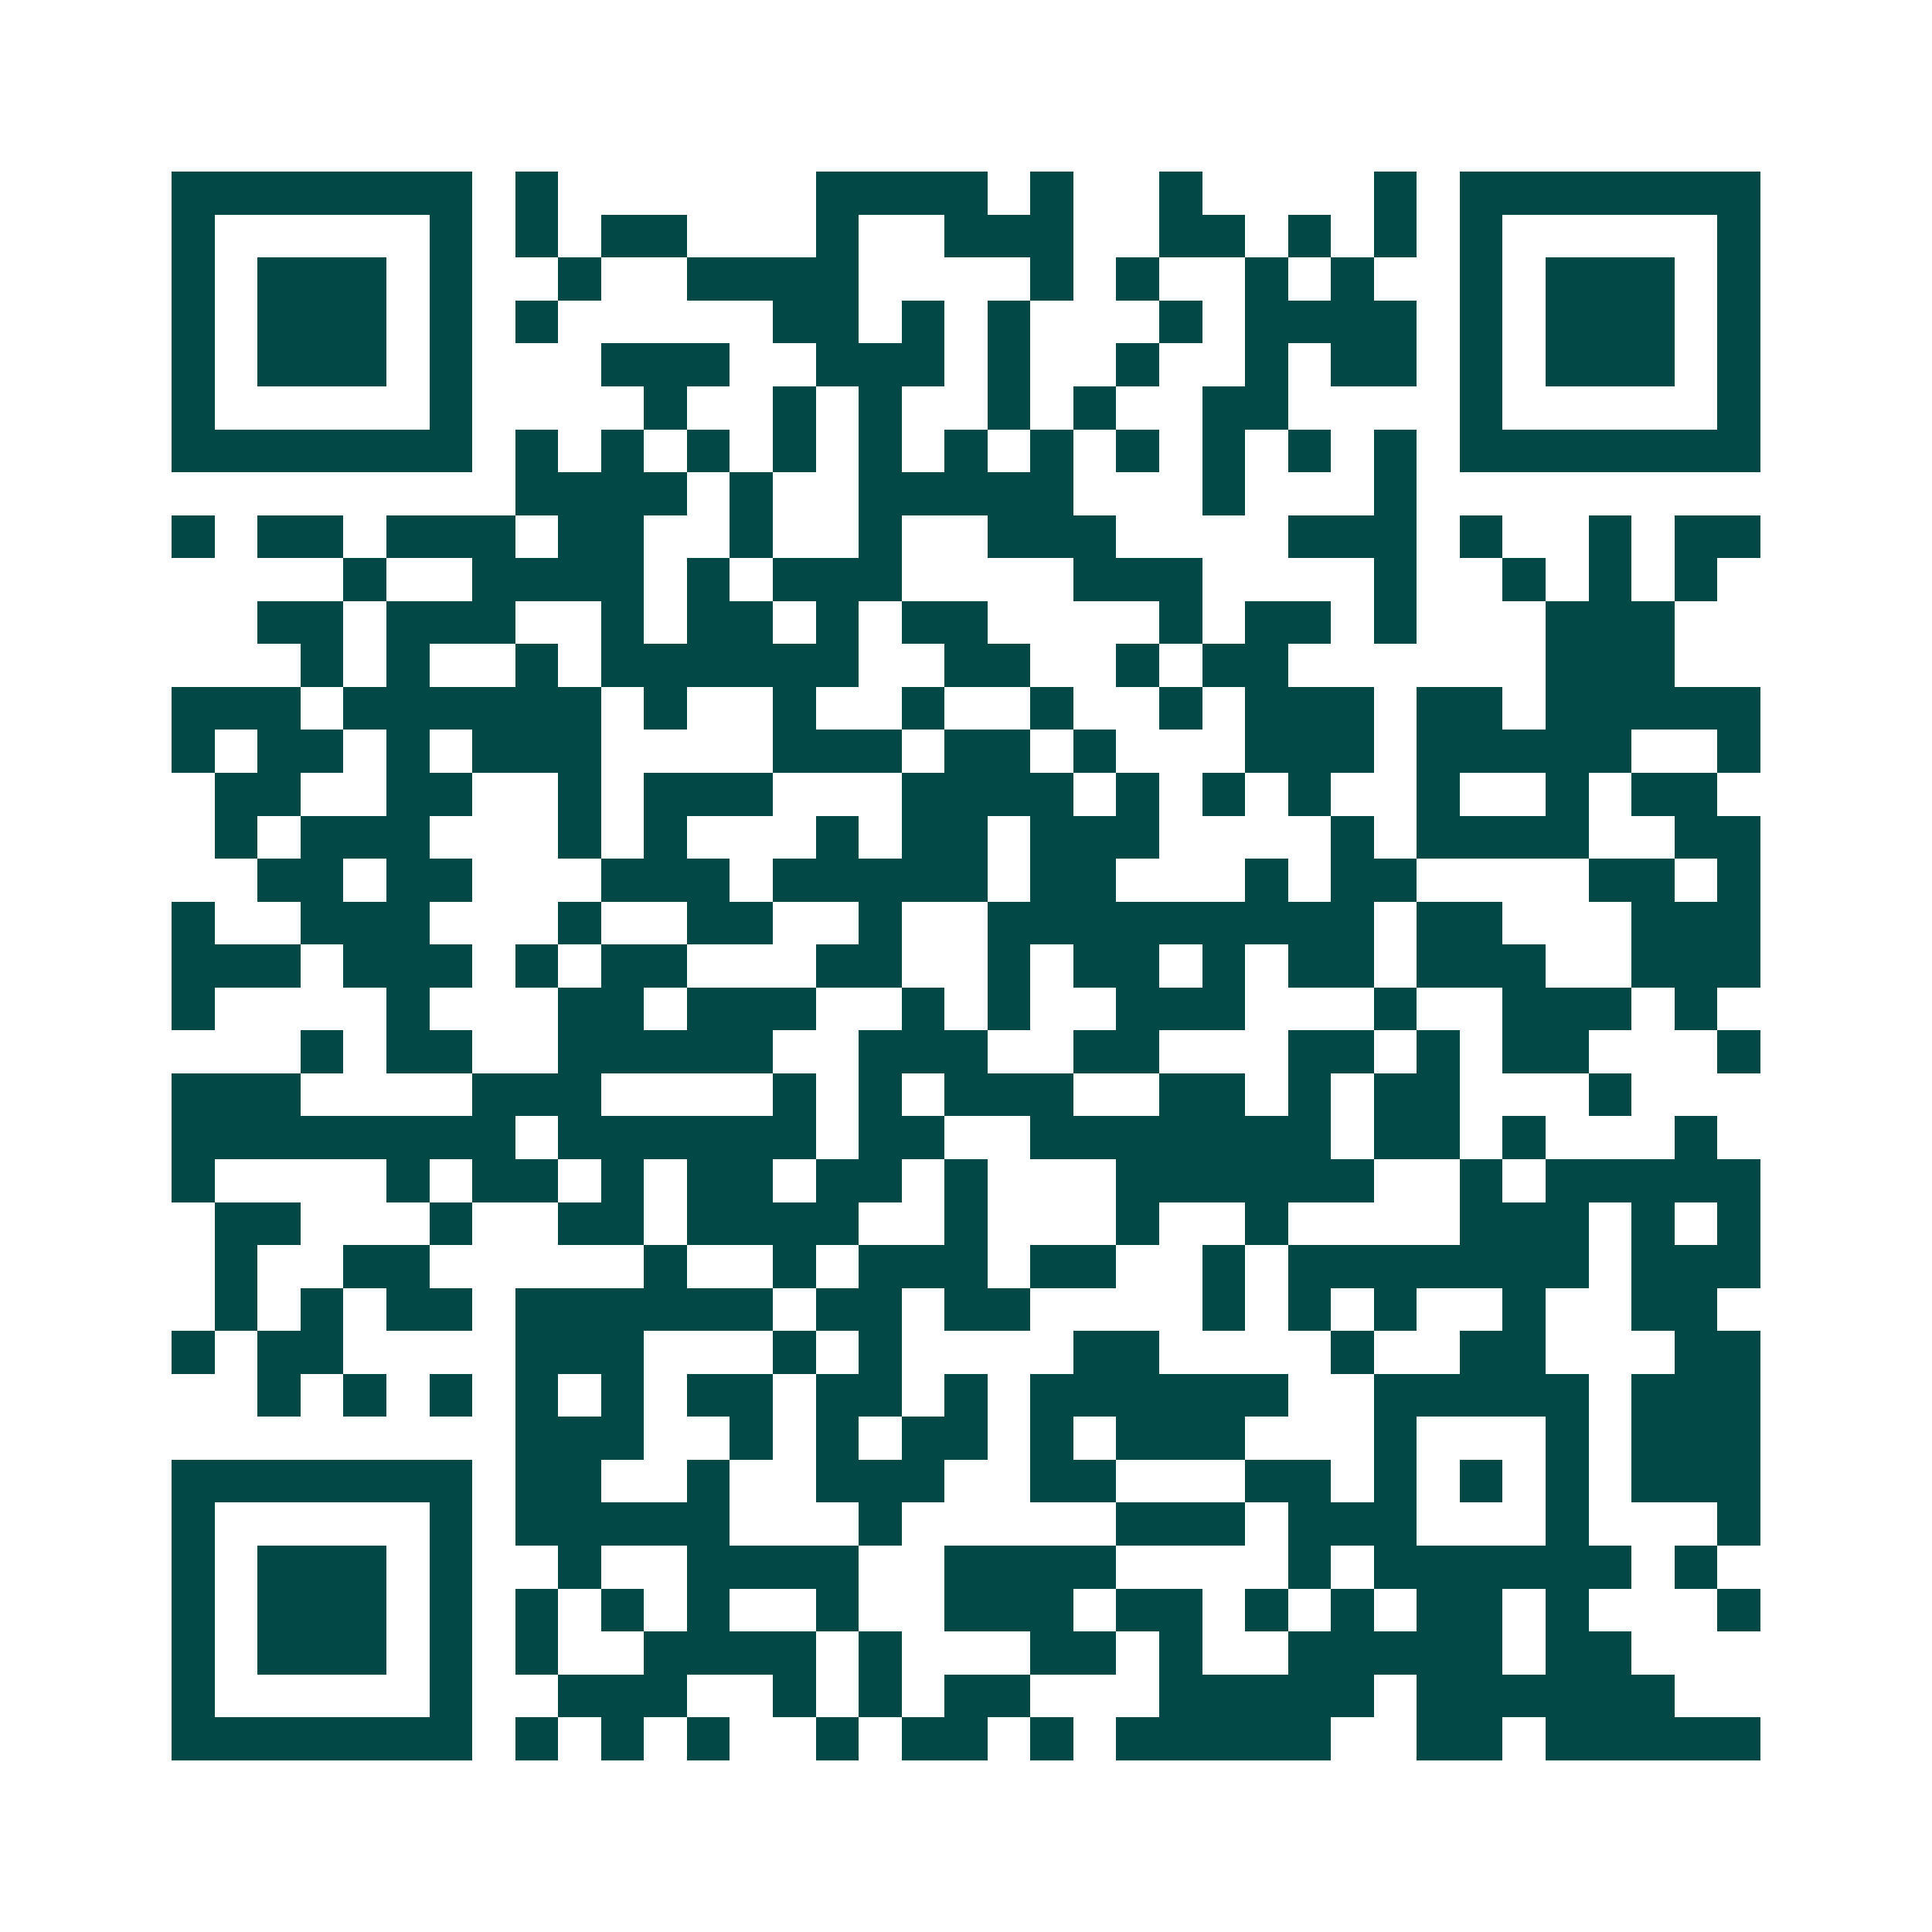 <svg xmlns="http://www.w3.org/2000/svg" width="200" height="200" viewBox="0 0 45 45" shape-rendering="crispEdges"><path fill="#ffffff" d="M0 0h45v45H0z"/><path stroke="#014847" d="M4 4.5h7m1 0h1m6 0h4m1 0h1m2 0h1m4 0h1m1 0h7M4 5.5h1m5 0h1m1 0h1m1 0h2m3 0h1m2 0h3m2 0h2m1 0h1m1 0h1m1 0h1m5 0h1M4 6.5h1m1 0h3m1 0h1m2 0h1m2 0h4m4 0h1m1 0h1m2 0h1m1 0h1m2 0h1m1 0h3m1 0h1M4 7.5h1m1 0h3m1 0h1m1 0h1m5 0h2m1 0h1m1 0h1m3 0h1m1 0h4m1 0h1m1 0h3m1 0h1M4 8.5h1m1 0h3m1 0h1m3 0h3m2 0h3m1 0h1m2 0h1m2 0h1m1 0h2m1 0h1m1 0h3m1 0h1M4 9.5h1m5 0h1m4 0h1m2 0h1m1 0h1m2 0h1m1 0h1m2 0h2m4 0h1m5 0h1M4 10.5h7m1 0h1m1 0h1m1 0h1m1 0h1m1 0h1m1 0h1m1 0h1m1 0h1m1 0h1m1 0h1m1 0h1m1 0h7M12 11.5h4m1 0h1m2 0h5m3 0h1m3 0h1M4 12.5h1m1 0h2m1 0h3m1 0h2m2 0h1m2 0h1m2 0h3m4 0h3m1 0h1m2 0h1m1 0h2M8 13.5h1m2 0h4m1 0h1m1 0h3m4 0h3m4 0h1m2 0h1m1 0h1m1 0h1M6 14.5h2m1 0h3m2 0h1m1 0h2m1 0h1m1 0h2m4 0h1m1 0h2m1 0h1m3 0h3M7 15.5h1m1 0h1m2 0h1m1 0h6m2 0h2m2 0h1m1 0h2m6 0h3M4 16.5h3m1 0h6m1 0h1m2 0h1m2 0h1m2 0h1m2 0h1m1 0h3m1 0h2m1 0h5M4 17.5h1m1 0h2m1 0h1m1 0h3m4 0h3m1 0h2m1 0h1m3 0h3m1 0h5m2 0h1M5 18.5h2m2 0h2m2 0h1m1 0h3m3 0h4m1 0h1m1 0h1m1 0h1m2 0h1m2 0h1m1 0h2M5 19.5h1m1 0h3m3 0h1m1 0h1m3 0h1m1 0h2m1 0h3m4 0h1m1 0h4m2 0h2M6 20.5h2m1 0h2m3 0h3m1 0h5m1 0h2m3 0h1m1 0h2m4 0h2m1 0h1M4 21.5h1m2 0h3m3 0h1m2 0h2m2 0h1m2 0h9m1 0h2m3 0h3M4 22.5h3m1 0h3m1 0h1m1 0h2m3 0h2m2 0h1m1 0h2m1 0h1m1 0h2m1 0h3m2 0h3M4 23.5h1m4 0h1m3 0h2m1 0h3m2 0h1m1 0h1m2 0h3m3 0h1m2 0h3m1 0h1M7 24.5h1m1 0h2m2 0h5m2 0h3m2 0h2m3 0h2m1 0h1m1 0h2m3 0h1M4 25.5h3m4 0h3m4 0h1m1 0h1m1 0h3m2 0h2m1 0h1m1 0h2m3 0h1M4 26.5h8m1 0h6m1 0h2m2 0h7m1 0h2m1 0h1m3 0h1M4 27.5h1m4 0h1m1 0h2m1 0h1m1 0h2m1 0h2m1 0h1m3 0h6m2 0h1m1 0h5M5 28.5h2m3 0h1m2 0h2m1 0h4m2 0h1m3 0h1m2 0h1m4 0h3m1 0h1m1 0h1M5 29.5h1m2 0h2m5 0h1m2 0h1m1 0h3m1 0h2m2 0h1m1 0h7m1 0h3M5 30.5h1m1 0h1m1 0h2m1 0h6m1 0h2m1 0h2m4 0h1m1 0h1m1 0h1m2 0h1m2 0h2M4 31.5h1m1 0h2m4 0h3m3 0h1m1 0h1m4 0h2m4 0h1m2 0h2m3 0h2M6 32.5h1m1 0h1m1 0h1m1 0h1m1 0h1m1 0h2m1 0h2m1 0h1m1 0h6m2 0h5m1 0h3M12 33.5h3m2 0h1m1 0h1m1 0h2m1 0h1m1 0h3m3 0h1m3 0h1m1 0h3M4 34.5h7m1 0h2m2 0h1m2 0h3m2 0h2m3 0h2m1 0h1m1 0h1m1 0h1m1 0h3M4 35.5h1m5 0h1m1 0h5m3 0h1m5 0h3m1 0h3m3 0h1m3 0h1M4 36.5h1m1 0h3m1 0h1m2 0h1m2 0h4m2 0h4m4 0h1m1 0h6m1 0h1M4 37.5h1m1 0h3m1 0h1m1 0h1m1 0h1m1 0h1m2 0h1m2 0h3m1 0h2m1 0h1m1 0h1m1 0h2m1 0h1m3 0h1M4 38.5h1m1 0h3m1 0h1m1 0h1m2 0h4m1 0h1m3 0h2m1 0h1m2 0h5m1 0h2M4 39.5h1m5 0h1m2 0h3m2 0h1m1 0h1m1 0h2m3 0h5m1 0h6M4 40.5h7m1 0h1m1 0h1m1 0h1m2 0h1m1 0h2m1 0h1m1 0h5m2 0h2m1 0h5"/></svg>
